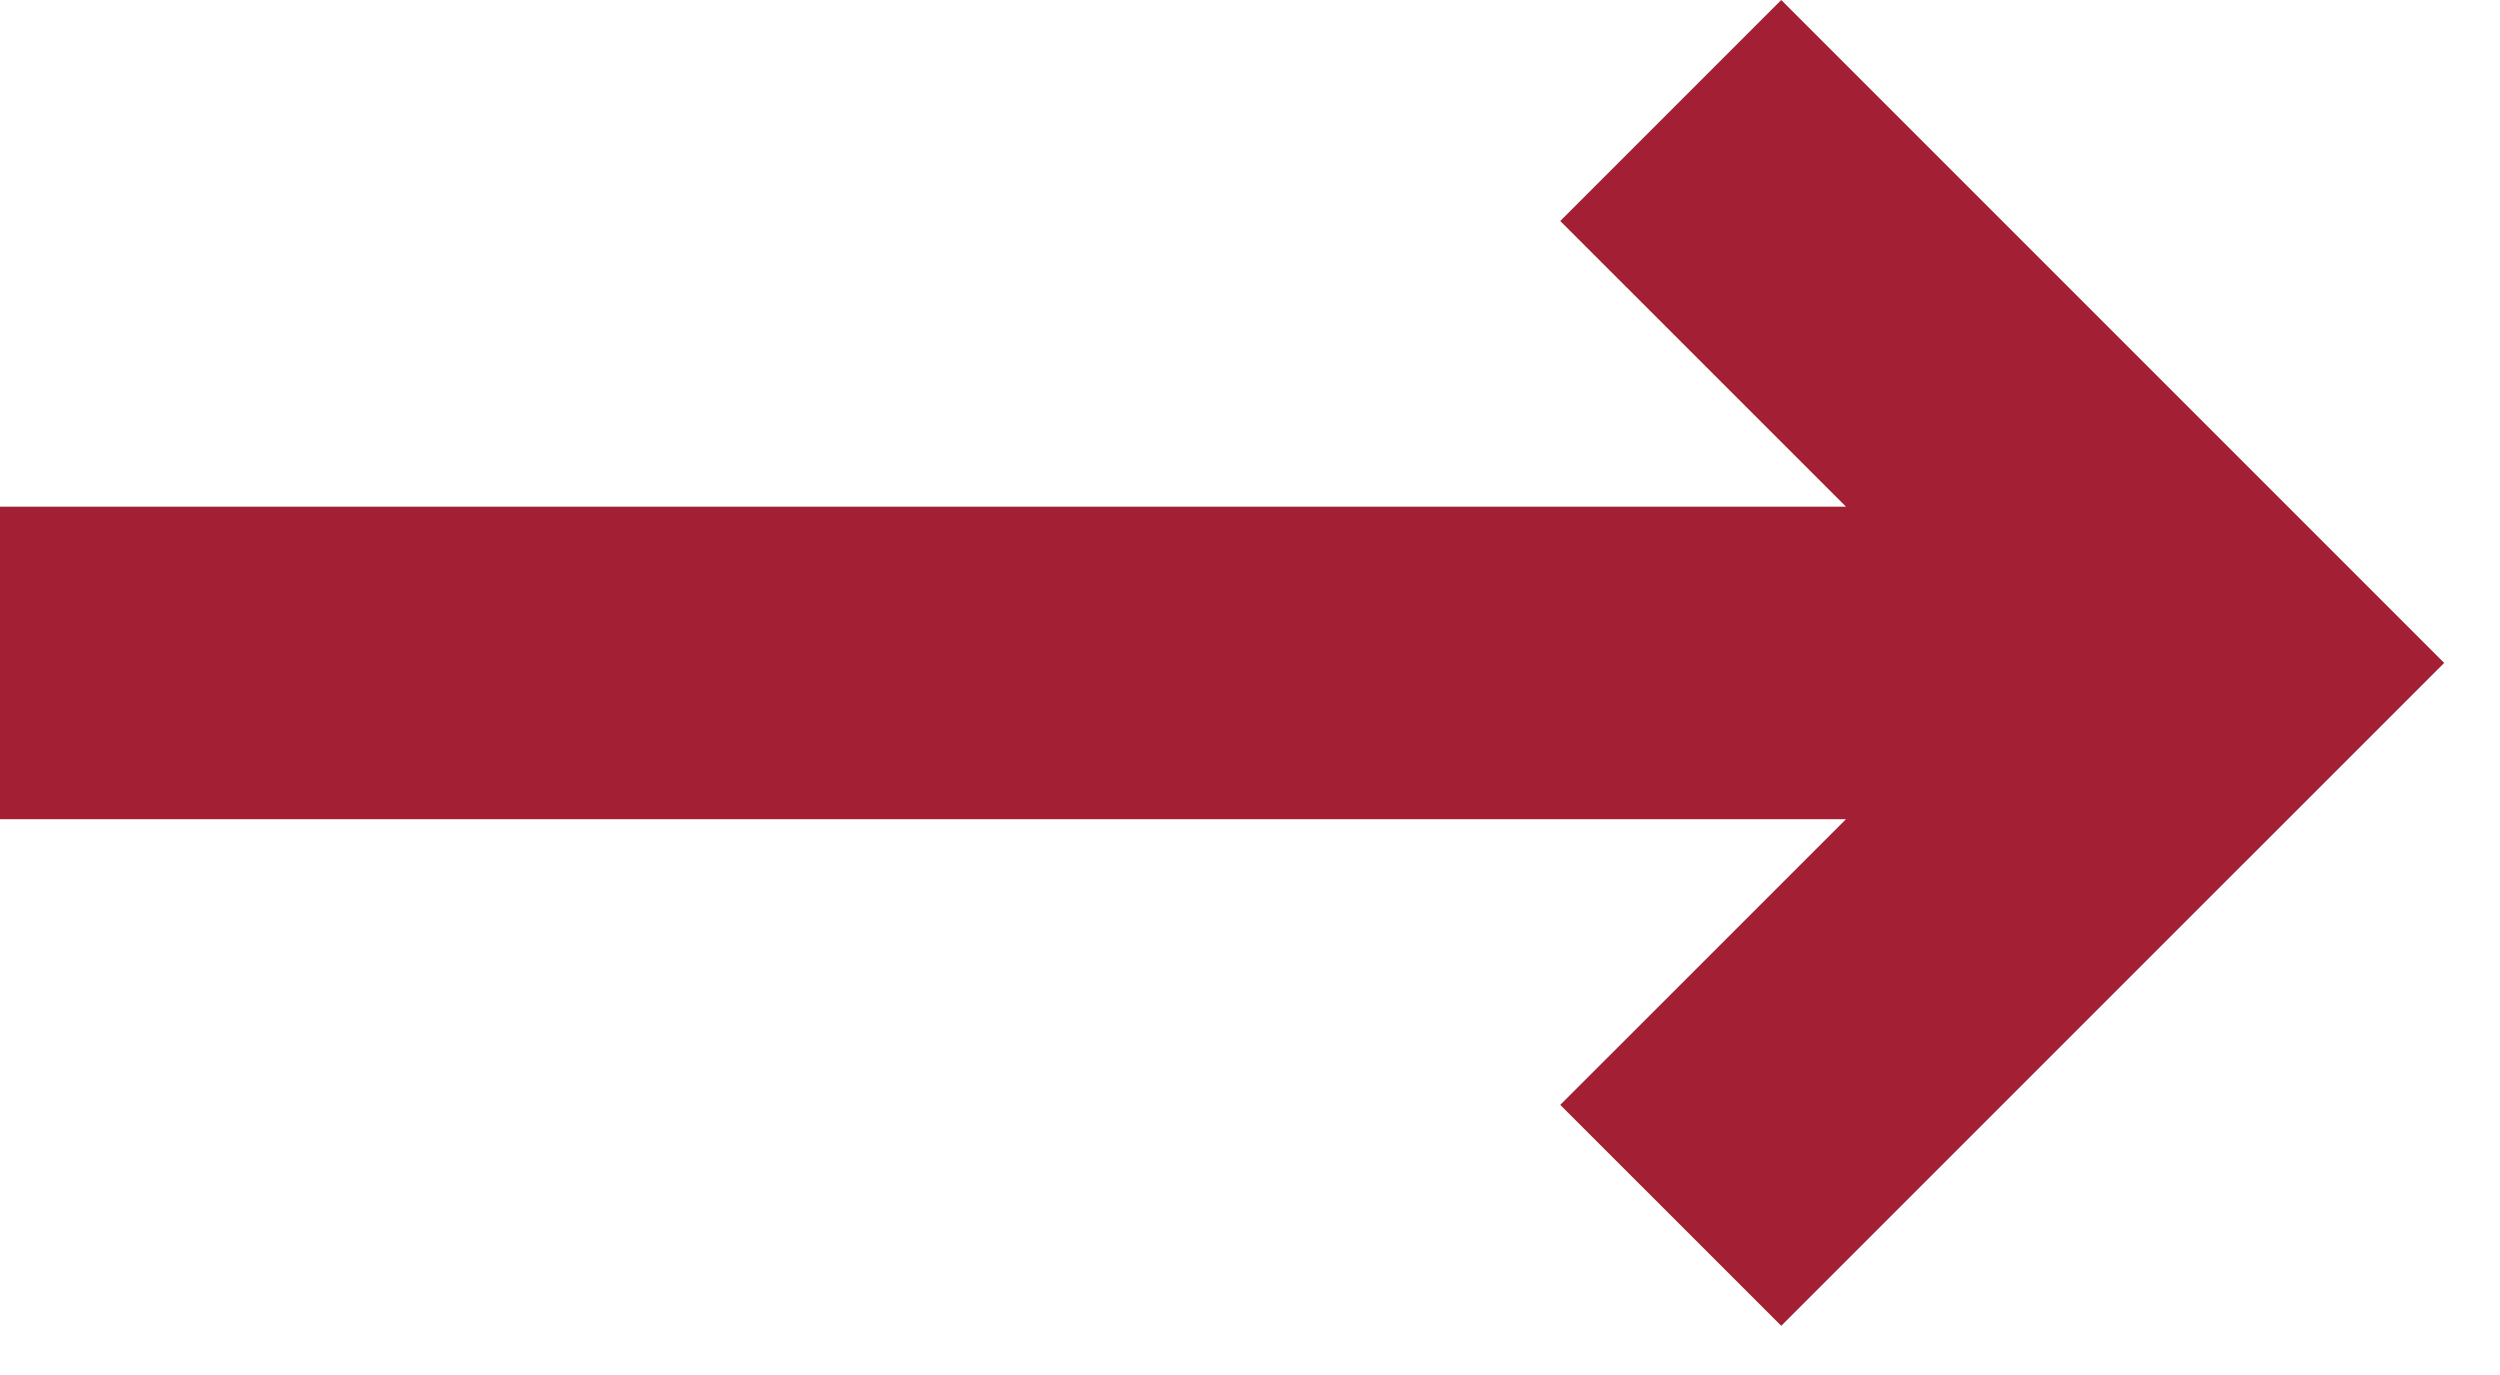 <?xml version="1.0" encoding="UTF-8"?>
<svg width="40px" height="22px" viewBox="0 0 40 22" version="1.1" xmlns="http://www.w3.org/2000/svg" xmlns:xlink="http://www.w3.org/1999/xlink">
    <!-- Generator: Sketch 50.2 (55047) - http://www.bohemiancoding.com/sketch -->
    <title>Combined Shape</title>
    <desc>Created with Sketch.</desc>
    <defs></defs>
    <g id="Home" stroke="none" stroke-width="1" fill="none" fill-rule="evenodd">
        <g id="01_Home" transform="translate(-155, -2884)" fill="#A21F34" fill-rule="nonzero">
            <g id="Competition-Tracks" transform="translate(0, 2250)">
                <g id="1" transform="translate(155, 255)">
                    <g id="More" transform="translate(0, 375)">
                        <path d="M29.536,12.107 L24.964,7.536 L28.5,4 L39.107,14.607 L35.571,18.142 L28.5,25.213 L24.964,21.678 L29.536,17.107 L0,17.107 L0,12.107 L29.536,12.107 Z" id="Combined-Shape"></path>
                    </g>
                </g>
            </g>
        </g>
    </g>
</svg>